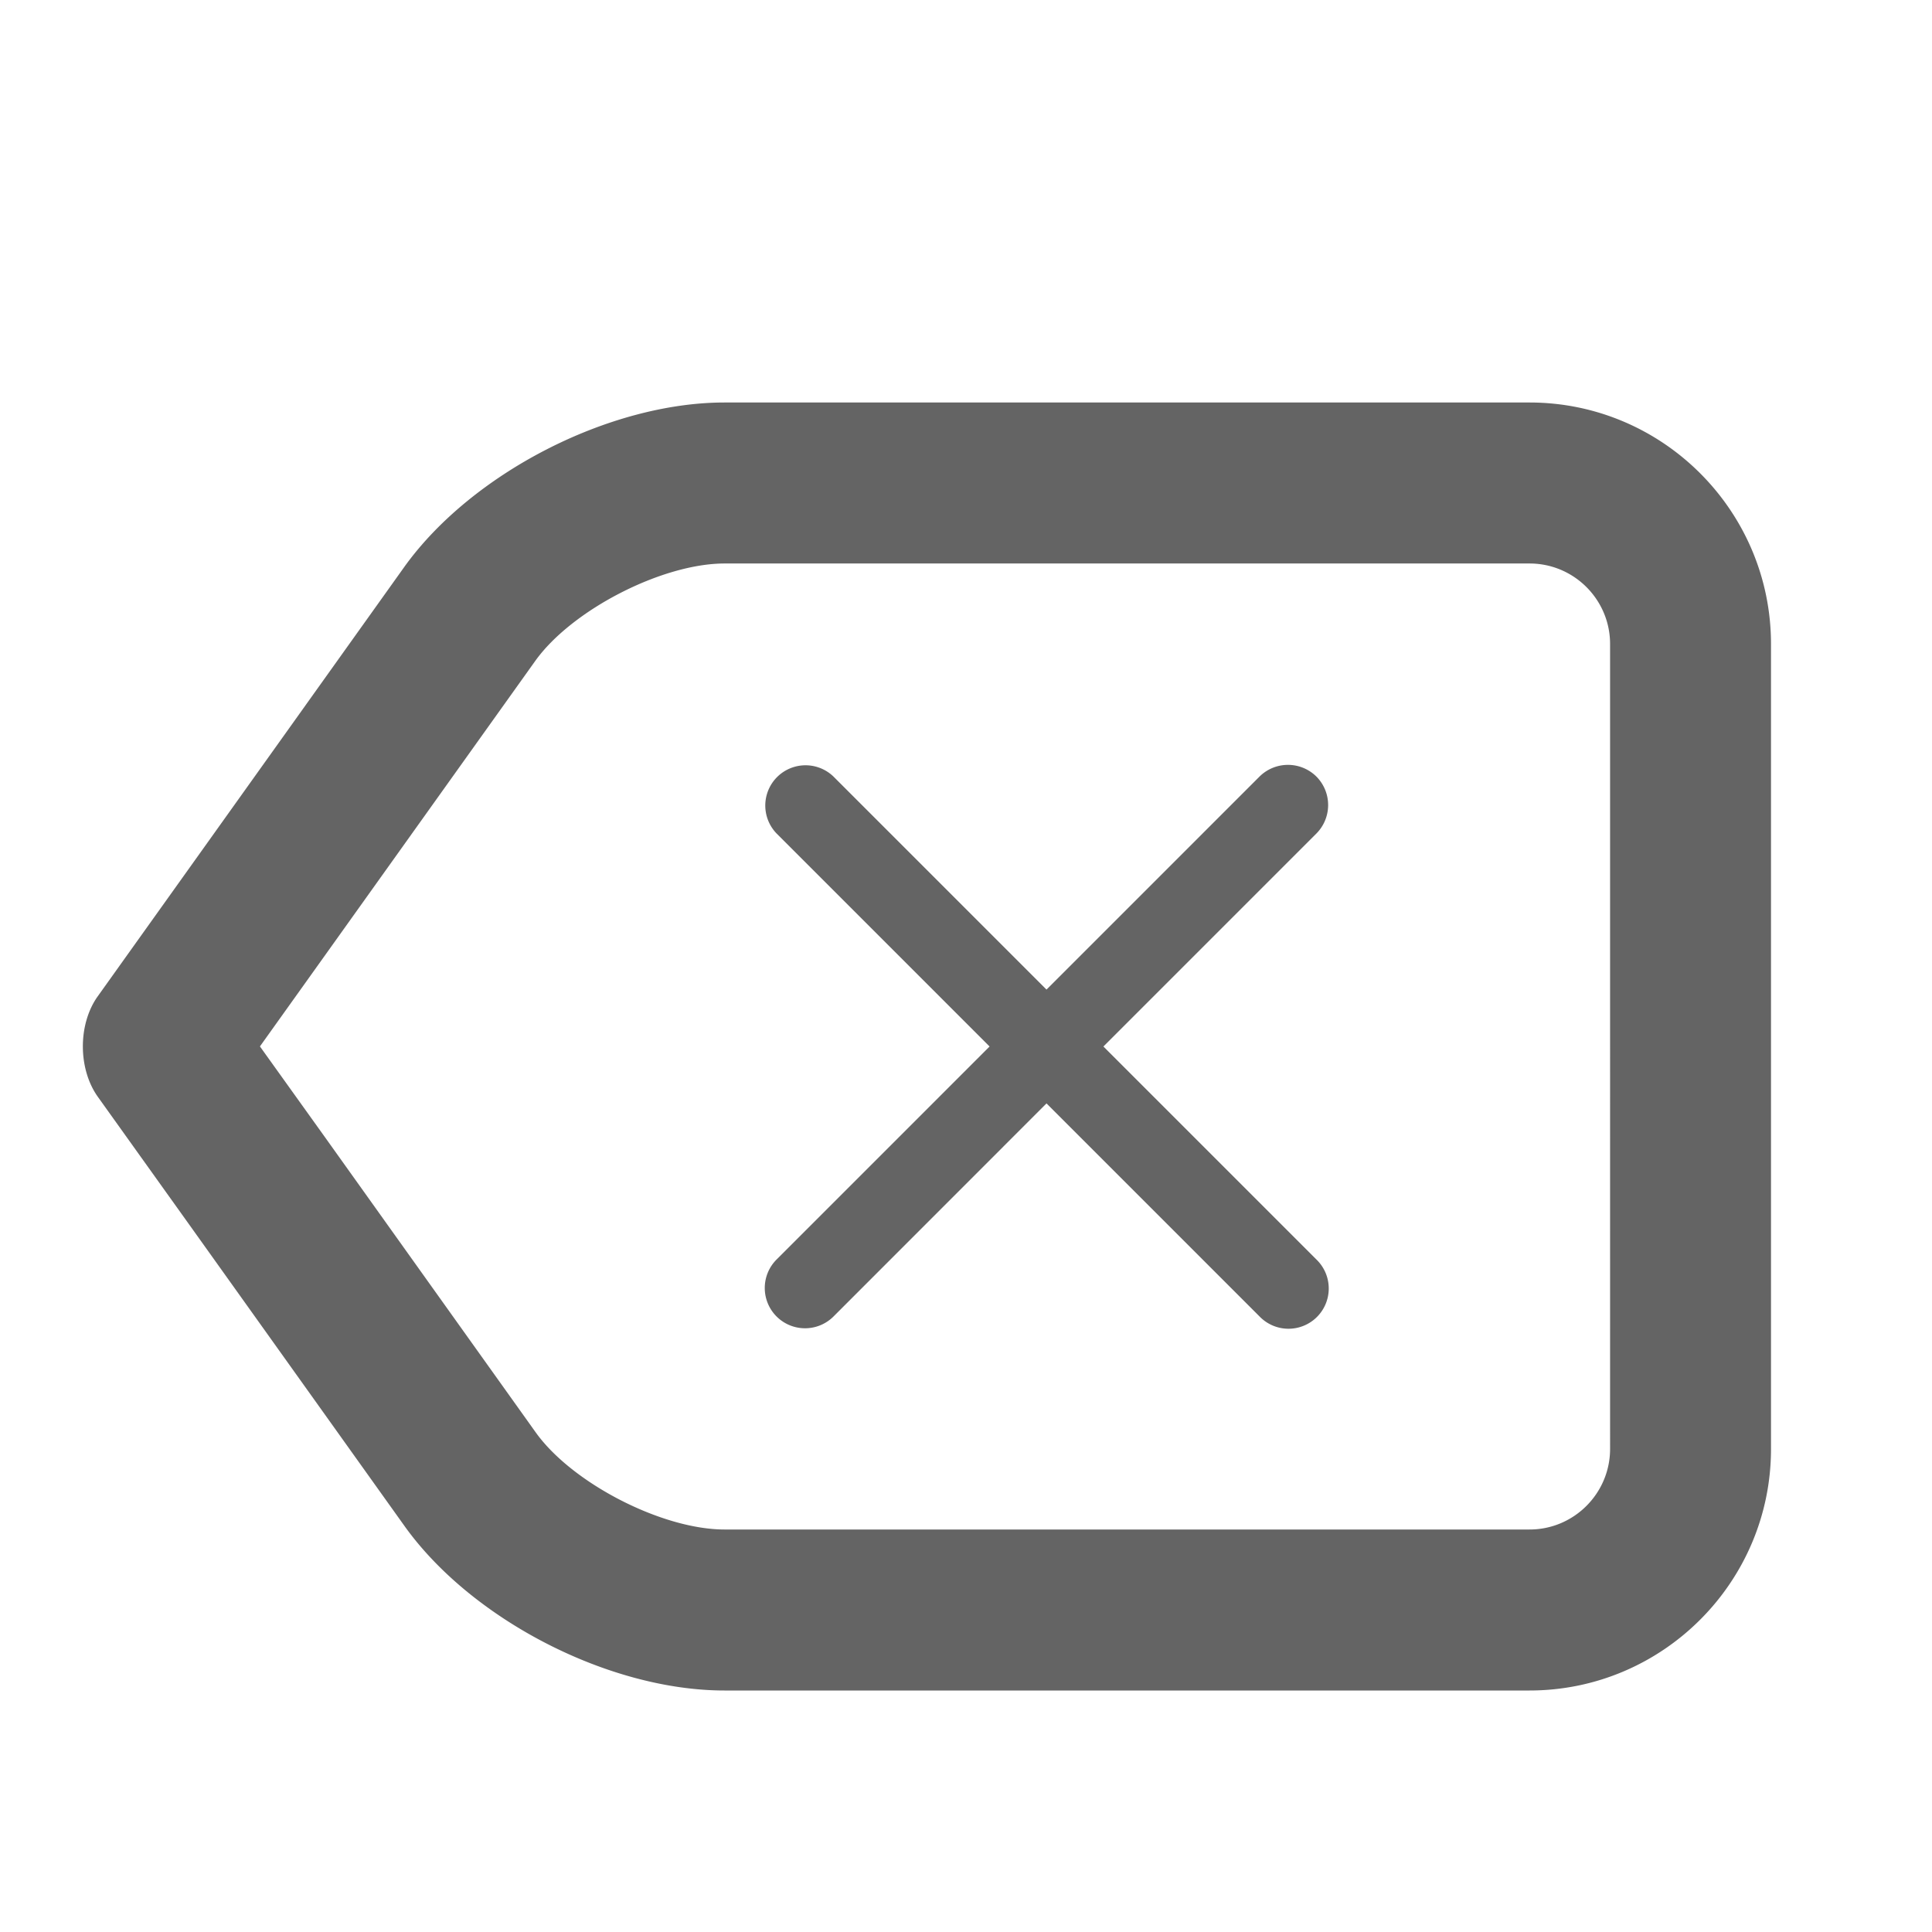 <?xml version="1.0"?>
<svg xmlns="http://www.w3.org/2000/svg" xmlns:xlink="http://www.w3.org/1999/xlink" aria-hidden="true" width="1em" height="1em" viewBox="0 0 24 24" data-icon="typcn:backspace-outline" data-width="1em" data-height="1em" data-inline="false" class="iconify"><path d="M19 21H9c-1.436 0-3.145-.88-3.977-2.046l-2.619-3.667-1.188-1.661c-.246-.344-.249-.894-.008-1.241l1.204-1.686L5.02 7.046C5.855 5.879 7.566 5 9 5h10c1.654 0 3 1.346 3 3v10c0 1.654-1.346 3-3 3zM3.229 12.999l.806 1.125 2.618 3.667C7.104 18.424 8.223 19 9.001 19h10c.552 0 1-.45 1-1.001V8c0-.551-.448-1-1-1h-10c-.776 0-1.897.576-2.351 1.209l-2.608 3.652-.813 1.138zM13.707 13l2.646-2.646a.502.502 0 0 0 0-.707.502.502 0 0 0-.707 0L13 12.293l-2.646-2.646a.5.5 0 0 0-.707.707L12.293 13l-2.646 2.646a.5.5 0 0 0 .707.708L13 13.707l2.646 2.646a.5.5 0 1 0 .708-.706L13.707 13z" fill="#646464"/></svg>
